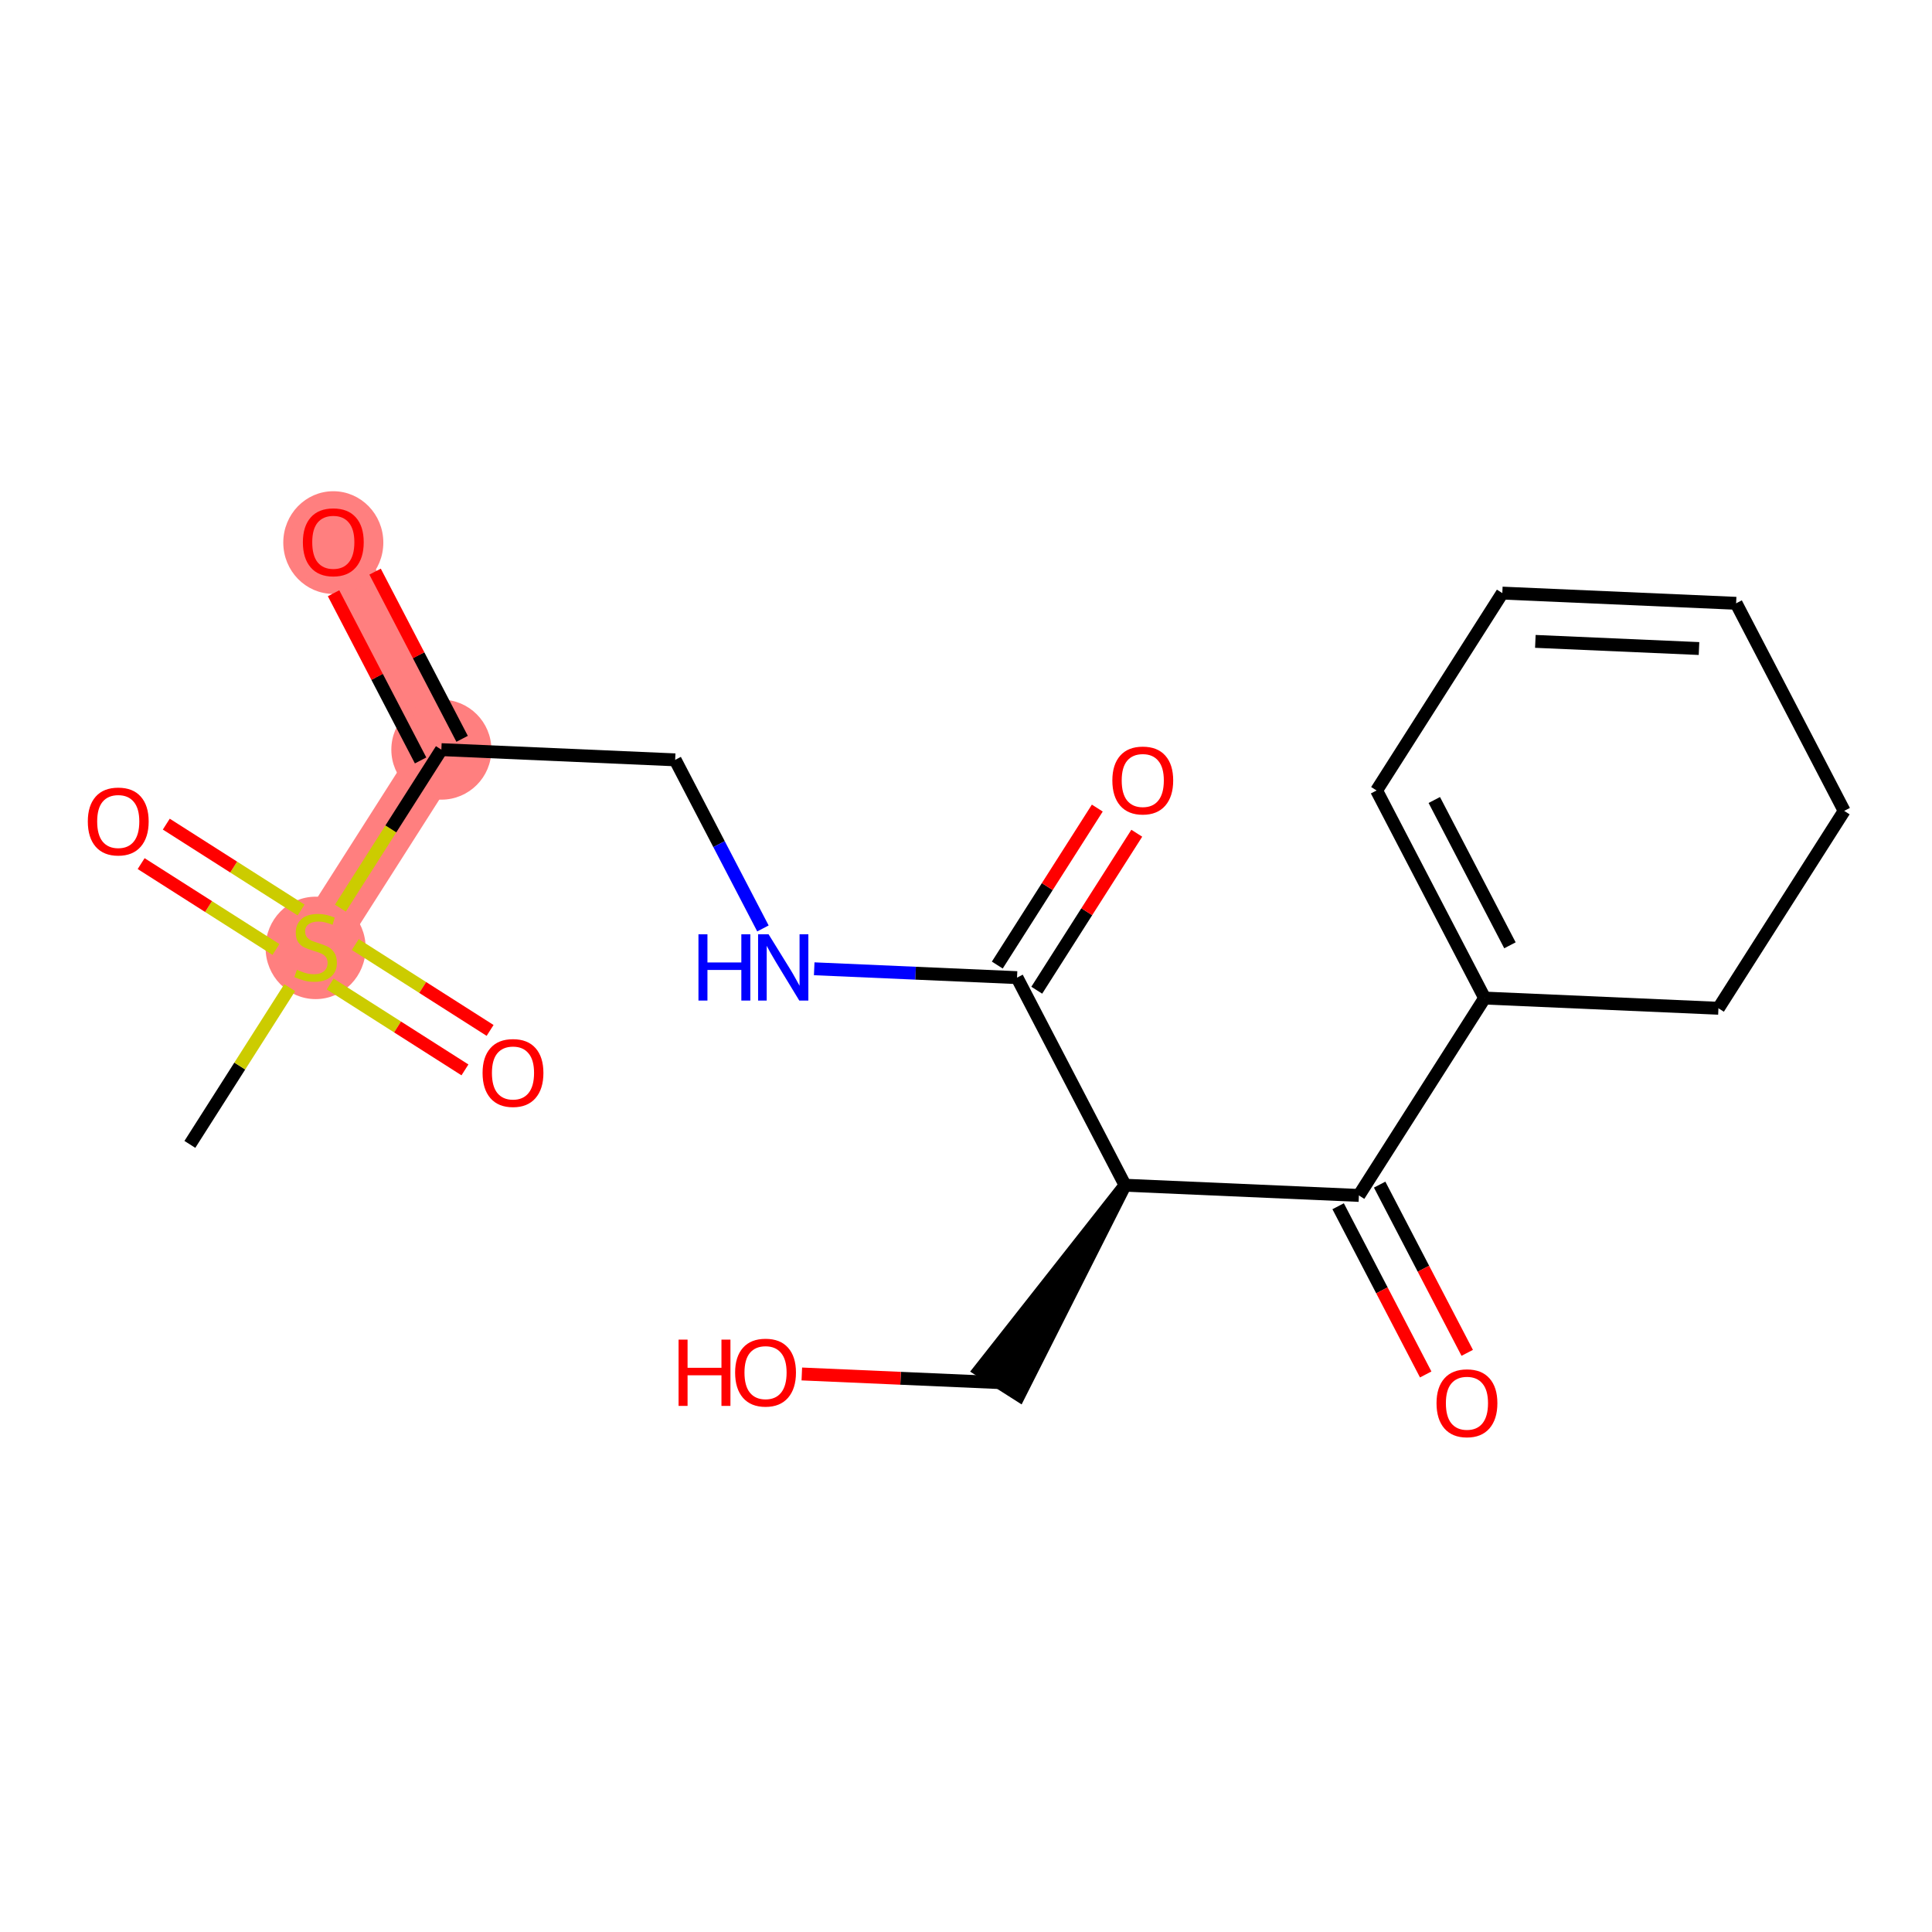 <?xml version='1.0' encoding='iso-8859-1'?>
<svg version='1.1' baseProfile='full'
              xmlns='http://www.w3.org/2000/svg'
                      xmlns:rdkit='http://www.rdkit.org/xml'
                      xmlns:xlink='http://www.w3.org/1999/xlink'
                  xml:space='preserve'
width='300px' height='300px' viewBox='0 0 300 300'>
<!-- END OF HEADER -->
<rect style='opacity:1.0;fill:#FFFFFF;stroke:none' width='300' height='300' x='0' y='0'> </rect>
<rect style='opacity:1.0;fill:#FFFFFF;stroke:none' width='300' height='300' x='0' y='0'> </rect>
<path d='M 49.009,147.051 L 68.534,116.403' style='fill:none;fill-rule:evenodd;stroke:#FF7F7F;stroke-width:7.8px;stroke-linecap:butt;stroke-linejoin:miter;stroke-opacity:1' />
<path d='M 68.534,116.403 L 51.755,84.169' style='fill:none;fill-rule:evenodd;stroke:#FF7F7F;stroke-width:7.8px;stroke-linecap:butt;stroke-linejoin:miter;stroke-opacity:1' />
<ellipse cx='49.009' cy='147.189' rx='7.268' ry='7.452'  style='fill:#FF7F7F;fill-rule:evenodd;stroke:#FF7F7F;stroke-width:1.0px;stroke-linecap:butt;stroke-linejoin:miter;stroke-opacity:1' />
<ellipse cx='68.534' cy='116.403' rx='7.268' ry='7.268'  style='fill:#FF7F7F;fill-rule:evenodd;stroke:#FF7F7F;stroke-width:1.0px;stroke-linecap:butt;stroke-linejoin:miter;stroke-opacity:1' />
<ellipse cx='51.755' cy='84.249' rx='7.268' ry='7.472'  style='fill:#FF7F7F;fill-rule:evenodd;stroke:#FF7F7F;stroke-width:1.0px;stroke-linecap:butt;stroke-linejoin:miter;stroke-opacity:1' />
<path class='bond-0 atom-0 atom-1' d='M 29.483,177.7 L 37.234,165.533' style='fill:none;fill-rule:evenodd;stroke:#000000;stroke-width:2.0px;stroke-linecap:butt;stroke-linejoin:miter;stroke-opacity:1' />
<path class='bond-0 atom-0 atom-1' d='M 37.234,165.533 L 44.985,153.367' style='fill:none;fill-rule:evenodd;stroke:#CCCC00;stroke-width:2.0px;stroke-linecap:butt;stroke-linejoin:miter;stroke-opacity:1' />
<path class='bond-1 atom-1 atom-2' d='M 51.264,152.797 L 61.731,159.465' style='fill:none;fill-rule:evenodd;stroke:#CCCC00;stroke-width:2.0px;stroke-linecap:butt;stroke-linejoin:miter;stroke-opacity:1' />
<path class='bond-1 atom-1 atom-2' d='M 61.731,159.465 L 72.197,166.132' style='fill:none;fill-rule:evenodd;stroke:#FF0000;stroke-width:2.0px;stroke-linecap:butt;stroke-linejoin:miter;stroke-opacity:1' />
<path class='bond-1 atom-1 atom-2' d='M 55.169,146.667 L 65.636,153.335' style='fill:none;fill-rule:evenodd;stroke:#CCCC00;stroke-width:2.0px;stroke-linecap:butt;stroke-linejoin:miter;stroke-opacity:1' />
<path class='bond-1 atom-1 atom-2' d='M 65.636,153.335 L 76.102,160.003' style='fill:none;fill-rule:evenodd;stroke:#FF0000;stroke-width:2.0px;stroke-linecap:butt;stroke-linejoin:miter;stroke-opacity:1' />
<path class='bond-2 atom-1 atom-3' d='M 46.753,141.305 L 36.287,134.638' style='fill:none;fill-rule:evenodd;stroke:#CCCC00;stroke-width:2.0px;stroke-linecap:butt;stroke-linejoin:miter;stroke-opacity:1' />
<path class='bond-2 atom-1 atom-3' d='M 36.287,134.638 L 25.821,127.97' style='fill:none;fill-rule:evenodd;stroke:#FF0000;stroke-width:2.0px;stroke-linecap:butt;stroke-linejoin:miter;stroke-opacity:1' />
<path class='bond-2 atom-1 atom-3' d='M 42.848,147.435 L 32.382,140.767' style='fill:none;fill-rule:evenodd;stroke:#CCCC00;stroke-width:2.0px;stroke-linecap:butt;stroke-linejoin:miter;stroke-opacity:1' />
<path class='bond-2 atom-1 atom-3' d='M 32.382,140.767 L 21.916,134.1' style='fill:none;fill-rule:evenodd;stroke:#FF0000;stroke-width:2.0px;stroke-linecap:butt;stroke-linejoin:miter;stroke-opacity:1' />
<path class='bond-3 atom-1 atom-4' d='M 52.856,141.012 L 60.695,128.707' style='fill:none;fill-rule:evenodd;stroke:#CCCC00;stroke-width:2.0px;stroke-linecap:butt;stroke-linejoin:miter;stroke-opacity:1' />
<path class='bond-3 atom-1 atom-4' d='M 60.695,128.707 L 68.534,116.403' style='fill:none;fill-rule:evenodd;stroke:#000000;stroke-width:2.0px;stroke-linecap:butt;stroke-linejoin:miter;stroke-opacity:1' />
<path class='bond-4 atom-4 atom-5' d='M 71.757,114.725 L 65,101.744' style='fill:none;fill-rule:evenodd;stroke:#000000;stroke-width:2.0px;stroke-linecap:butt;stroke-linejoin:miter;stroke-opacity:1' />
<path class='bond-4 atom-4 atom-5' d='M 65,101.744 L 58.243,88.763' style='fill:none;fill-rule:evenodd;stroke:#FF0000;stroke-width:2.0px;stroke-linecap:butt;stroke-linejoin:miter;stroke-opacity:1' />
<path class='bond-4 atom-4 atom-5' d='M 65.311,118.081 L 58.554,105.1' style='fill:none;fill-rule:evenodd;stroke:#000000;stroke-width:2.0px;stroke-linecap:butt;stroke-linejoin:miter;stroke-opacity:1' />
<path class='bond-4 atom-4 atom-5' d='M 58.554,105.1 L 51.796,92.119' style='fill:none;fill-rule:evenodd;stroke:#FF0000;stroke-width:2.0px;stroke-linecap:butt;stroke-linejoin:miter;stroke-opacity:1' />
<path class='bond-5 atom-4 atom-6' d='M 68.534,116.403 L 104.839,117.988' style='fill:none;fill-rule:evenodd;stroke:#000000;stroke-width:2.0px;stroke-linecap:butt;stroke-linejoin:miter;stroke-opacity:1' />
<path class='bond-6 atom-6 atom-7' d='M 104.839,117.988 L 111.653,131.078' style='fill:none;fill-rule:evenodd;stroke:#000000;stroke-width:2.0px;stroke-linecap:butt;stroke-linejoin:miter;stroke-opacity:1' />
<path class='bond-6 atom-6 atom-7' d='M 111.653,131.078 L 118.467,144.168' style='fill:none;fill-rule:evenodd;stroke:#0000FF;stroke-width:2.0px;stroke-linecap:butt;stroke-linejoin:miter;stroke-opacity:1' />
<path class='bond-7 atom-7 atom-8' d='M 126.43,150.432 L 142.177,151.119' style='fill:none;fill-rule:evenodd;stroke:#0000FF;stroke-width:2.0px;stroke-linecap:butt;stroke-linejoin:miter;stroke-opacity:1' />
<path class='bond-7 atom-7 atom-8' d='M 142.177,151.119 L 157.924,151.807' style='fill:none;fill-rule:evenodd;stroke:#000000;stroke-width:2.0px;stroke-linecap:butt;stroke-linejoin:miter;stroke-opacity:1' />
<path class='bond-8 atom-8 atom-9' d='M 160.988,153.76 L 168.753,141.571' style='fill:none;fill-rule:evenodd;stroke:#000000;stroke-width:2.0px;stroke-linecap:butt;stroke-linejoin:miter;stroke-opacity:1' />
<path class='bond-8 atom-8 atom-9' d='M 168.753,141.571 L 176.518,129.383' style='fill:none;fill-rule:evenodd;stroke:#FF0000;stroke-width:2.0px;stroke-linecap:butt;stroke-linejoin:miter;stroke-opacity:1' />
<path class='bond-8 atom-8 atom-9' d='M 154.859,149.854 L 162.623,137.666' style='fill:none;fill-rule:evenodd;stroke:#000000;stroke-width:2.0px;stroke-linecap:butt;stroke-linejoin:miter;stroke-opacity:1' />
<path class='bond-8 atom-8 atom-9' d='M 162.623,137.666 L 170.388,125.478' style='fill:none;fill-rule:evenodd;stroke:#FF0000;stroke-width:2.0px;stroke-linecap:butt;stroke-linejoin:miter;stroke-opacity:1' />
<path class='bond-9 atom-8 atom-10' d='M 157.924,151.807 L 174.703,184.041' style='fill:none;fill-rule:evenodd;stroke:#000000;stroke-width:2.0px;stroke-linecap:butt;stroke-linejoin:miter;stroke-opacity:1' />
<path class='bond-10 atom-10 atom-11' d='M 174.703,184.041 L 152.113,212.736 L 158.243,216.641 Z' style='fill:#000000;fill-rule:evenodd;fill-opacity:1;stroke:#000000;stroke-width:2.0px;stroke-linecap:butt;stroke-linejoin:miter;stroke-opacity:1;' />
<path class='bond-12 atom-10 atom-13' d='M 174.703,184.041 L 211.008,185.626' style='fill:none;fill-rule:evenodd;stroke:#000000;stroke-width:2.0px;stroke-linecap:butt;stroke-linejoin:miter;stroke-opacity:1' />
<path class='bond-11 atom-11 atom-12' d='M 155.178,214.689 L 139.842,214.019' style='fill:none;fill-rule:evenodd;stroke:#000000;stroke-width:2.0px;stroke-linecap:butt;stroke-linejoin:miter;stroke-opacity:1' />
<path class='bond-11 atom-11 atom-12' d='M 139.842,214.019 L 124.506,213.35' style='fill:none;fill-rule:evenodd;stroke:#FF0000;stroke-width:2.0px;stroke-linecap:butt;stroke-linejoin:miter;stroke-opacity:1' />
<path class='bond-13 atom-13 atom-14' d='M 207.785,187.304 L 214.584,200.364' style='fill:none;fill-rule:evenodd;stroke:#000000;stroke-width:2.0px;stroke-linecap:butt;stroke-linejoin:miter;stroke-opacity:1' />
<path class='bond-13 atom-13 atom-14' d='M 214.584,200.364 L 221.382,213.425' style='fill:none;fill-rule:evenodd;stroke:#FF0000;stroke-width:2.0px;stroke-linecap:butt;stroke-linejoin:miter;stroke-opacity:1' />
<path class='bond-13 atom-13 atom-14' d='M 214.231,183.948 L 221.03,197.009' style='fill:none;fill-rule:evenodd;stroke:#000000;stroke-width:2.0px;stroke-linecap:butt;stroke-linejoin:miter;stroke-opacity:1' />
<path class='bond-13 atom-13 atom-14' d='M 221.03,197.009 L 227.829,210.069' style='fill:none;fill-rule:evenodd;stroke:#FF0000;stroke-width:2.0px;stroke-linecap:butt;stroke-linejoin:miter;stroke-opacity:1' />
<path class='bond-14 atom-13 atom-15' d='M 211.008,185.626 L 230.533,154.978' style='fill:none;fill-rule:evenodd;stroke:#000000;stroke-width:2.0px;stroke-linecap:butt;stroke-linejoin:miter;stroke-opacity:1' />
<path class='bond-15 atom-15 atom-16' d='M 230.533,154.978 L 213.754,122.744' style='fill:none;fill-rule:evenodd;stroke:#000000;stroke-width:2.0px;stroke-linecap:butt;stroke-linejoin:miter;stroke-opacity:1' />
<path class='bond-15 atom-15 atom-16' d='M 234.463,146.787 L 222.717,124.223' style='fill:none;fill-rule:evenodd;stroke:#000000;stroke-width:2.0px;stroke-linecap:butt;stroke-linejoin:miter;stroke-opacity:1' />
<path class='bond-20 atom-20 atom-15' d='M 266.838,156.563 L 230.533,154.978' style='fill:none;fill-rule:evenodd;stroke:#000000;stroke-width:2.0px;stroke-linecap:butt;stroke-linejoin:miter;stroke-opacity:1' />
<path class='bond-16 atom-16 atom-17' d='M 213.754,122.744 L 233.279,92.096' style='fill:none;fill-rule:evenodd;stroke:#000000;stroke-width:2.0px;stroke-linecap:butt;stroke-linejoin:miter;stroke-opacity:1' />
<path class='bond-17 atom-17 atom-18' d='M 233.279,92.096 L 269.584,93.681' style='fill:none;fill-rule:evenodd;stroke:#000000;stroke-width:2.0px;stroke-linecap:butt;stroke-linejoin:miter;stroke-opacity:1' />
<path class='bond-17 atom-17 atom-18' d='M 238.408,99.594 L 263.821,100.704' style='fill:none;fill-rule:evenodd;stroke:#000000;stroke-width:2.0px;stroke-linecap:butt;stroke-linejoin:miter;stroke-opacity:1' />
<path class='bond-18 atom-18 atom-19' d='M 269.584,93.681 L 286.364,125.914' style='fill:none;fill-rule:evenodd;stroke:#000000;stroke-width:2.0px;stroke-linecap:butt;stroke-linejoin:miter;stroke-opacity:1' />
<path class='bond-19 atom-19 atom-20' d='M 286.364,125.914 L 266.838,156.563' style='fill:none;fill-rule:evenodd;stroke:#000000;stroke-width:2.0px;stroke-linecap:butt;stroke-linejoin:miter;stroke-opacity:1' />
<path  class='atom-1' d='M 46.102 150.583
Q 46.218 150.627, 46.698 150.831
Q 47.177 151.034, 47.701 151.165
Q 48.238 151.281, 48.762 151.281
Q 49.736 151.281, 50.303 150.816
Q 50.869 150.336, 50.869 149.508
Q 50.869 148.941, 50.579 148.592
Q 50.303 148.243, 49.867 148.054
Q 49.43 147.865, 48.704 147.647
Q 47.788 147.371, 47.236 147.109
Q 46.698 146.848, 46.305 146.295
Q 45.927 145.743, 45.927 144.813
Q 45.927 143.519, 46.799 142.72
Q 47.686 141.92, 49.43 141.92
Q 50.622 141.92, 51.974 142.487
L 51.64 143.606
Q 50.404 143.097, 49.474 143.097
Q 48.471 143.097, 47.919 143.519
Q 47.366 143.926, 47.381 144.638
Q 47.381 145.191, 47.657 145.525
Q 47.948 145.859, 48.355 146.048
Q 48.776 146.237, 49.474 146.455
Q 50.404 146.746, 50.957 147.037
Q 51.509 147.327, 51.901 147.923
Q 52.309 148.505, 52.309 149.508
Q 52.309 150.932, 51.349 151.703
Q 50.404 152.459, 48.82 152.459
Q 47.904 152.459, 47.206 152.255
Q 46.523 152.066, 45.709 151.732
L 46.102 150.583
' fill='#CCCC00'/>
<path  class='atom-2' d='M 74.933 166.606
Q 74.933 164.135, 76.154 162.754
Q 77.375 161.373, 79.657 161.373
Q 81.939 161.373, 83.16 162.754
Q 84.381 164.135, 84.381 166.606
Q 84.381 169.106, 83.146 170.53
Q 81.91 171.94, 79.657 171.94
Q 77.39 171.94, 76.154 170.53
Q 74.933 169.12, 74.933 166.606
M 79.657 170.777
Q 81.227 170.777, 82.07 169.731
Q 82.928 168.67, 82.928 166.606
Q 82.928 164.585, 82.07 163.568
Q 81.227 162.536, 79.657 162.536
Q 78.087 162.536, 77.23 163.553
Q 76.387 164.571, 76.387 166.606
Q 76.387 168.684, 77.23 169.731
Q 78.087 170.777, 79.657 170.777
' fill='#FF0000'/>
<path  class='atom-3' d='M 13.636 127.555
Q 13.636 125.084, 14.857 123.703
Q 16.078 122.322, 18.36 122.322
Q 20.643 122.322, 21.864 123.703
Q 23.085 125.084, 23.085 127.555
Q 23.085 130.055, 21.849 131.48
Q 20.613 132.89, 18.36 132.89
Q 16.093 132.89, 14.857 131.48
Q 13.636 130.07, 13.636 127.555
M 18.36 131.727
Q 19.93 131.727, 20.773 130.68
Q 21.631 129.619, 21.631 127.555
Q 21.631 125.534, 20.773 124.517
Q 19.93 123.485, 18.36 123.485
Q 16.791 123.485, 15.933 124.502
Q 15.09 125.52, 15.09 127.555
Q 15.09 129.634, 15.933 130.68
Q 16.791 131.727, 18.36 131.727
' fill='#FF0000'/>
<path  class='atom-5' d='M 47.031 84.198
Q 47.031 81.727, 48.252 80.346
Q 49.472 78.965, 51.755 78.965
Q 54.037 78.965, 55.258 80.346
Q 56.479 81.727, 56.479 84.198
Q 56.479 86.698, 55.243 88.123
Q 54.008 89.533, 51.755 89.533
Q 49.487 89.533, 48.252 88.123
Q 47.031 86.713, 47.031 84.198
M 51.755 88.37
Q 53.325 88.37, 54.167 87.323
Q 55.025 86.262, 55.025 84.198
Q 55.025 82.178, 54.167 81.16
Q 53.325 80.128, 51.755 80.128
Q 50.185 80.128, 49.327 81.146
Q 48.484 82.163, 48.484 84.198
Q 48.484 86.277, 49.327 87.323
Q 50.185 88.37, 51.755 88.37
' fill='#FF0000'/>
<path  class='atom-7' d='M 108.456 145.076
L 109.852 145.076
L 109.852 149.451
L 115.114 149.451
L 115.114 145.076
L 116.509 145.076
L 116.509 155.367
L 115.114 155.367
L 115.114 150.614
L 109.852 150.614
L 109.852 155.367
L 108.456 155.367
L 108.456 145.076
' fill='#0000FF'/>
<path  class='atom-7' d='M 119.344 145.076
L 122.716 150.527
Q 123.05 151.065, 123.588 152.039
Q 124.126 153.013, 124.155 153.071
L 124.155 145.076
L 125.522 145.076
L 125.522 155.367
L 124.112 155.367
L 120.492 149.408
Q 120.071 148.71, 119.62 147.911
Q 119.184 147.111, 119.053 146.864
L 119.053 155.367
L 117.716 155.367
L 117.716 145.076
L 119.344 145.076
' fill='#0000FF'/>
<path  class='atom-9' d='M 172.725 121.188
Q 172.725 118.717, 173.946 117.336
Q 175.167 115.955, 177.449 115.955
Q 179.731 115.955, 180.952 117.336
Q 182.173 118.717, 182.173 121.188
Q 182.173 123.688, 180.937 125.112
Q 179.702 126.522, 177.449 126.522
Q 175.181 126.522, 173.946 125.112
Q 172.725 123.702, 172.725 121.188
M 177.449 125.359
Q 179.019 125.359, 179.862 124.313
Q 180.719 123.252, 180.719 121.188
Q 180.719 119.167, 179.862 118.15
Q 179.019 117.118, 177.449 117.118
Q 175.879 117.118, 175.021 118.135
Q 174.178 119.153, 174.178 121.188
Q 174.178 123.266, 175.021 124.313
Q 175.879 125.359, 177.449 125.359
' fill='#FF0000'/>
<path  class='atom-12' d='M 105.369 208.016
L 106.765 208.016
L 106.765 212.391
L 112.027 212.391
L 112.027 208.016
L 113.422 208.016
L 113.422 218.307
L 112.027 218.307
L 112.027 213.554
L 106.765 213.554
L 106.765 218.307
L 105.369 218.307
L 105.369 208.016
' fill='#FF0000'/>
<path  class='atom-12' d='M 114.149 213.133
Q 114.149 210.662, 115.37 209.281
Q 116.591 207.9, 118.873 207.9
Q 121.155 207.9, 122.376 209.281
Q 123.597 210.662, 123.597 213.133
Q 123.597 215.633, 122.361 217.057
Q 121.126 218.467, 118.873 218.467
Q 116.605 218.467, 115.37 217.057
Q 114.149 215.647, 114.149 213.133
M 118.873 217.305
Q 120.443 217.305, 121.286 216.258
Q 122.143 215.197, 122.143 213.133
Q 122.143 211.112, 121.286 210.095
Q 120.443 209.063, 118.873 209.063
Q 117.303 209.063, 116.445 210.08
Q 115.602 211.098, 115.602 213.133
Q 115.602 215.211, 116.445 216.258
Q 117.303 217.305, 118.873 217.305
' fill='#FF0000'/>
<path  class='atom-14' d='M 223.063 217.889
Q 223.063 215.417, 224.285 214.037
Q 225.506 212.656, 227.788 212.656
Q 230.07 212.656, 231.291 214.037
Q 232.512 215.417, 232.512 217.889
Q 232.512 220.389, 231.276 221.813
Q 230.041 223.223, 227.788 223.223
Q 225.52 223.223, 224.285 221.813
Q 223.063 220.403, 223.063 217.889
M 227.788 222.06
Q 229.358 222.06, 230.201 221.014
Q 231.058 219.953, 231.058 217.889
Q 231.058 215.868, 230.201 214.851
Q 229.358 213.819, 227.788 213.819
Q 226.218 213.819, 225.36 214.836
Q 224.517 215.854, 224.517 217.889
Q 224.517 219.967, 225.36 221.014
Q 226.218 222.06, 227.788 222.06
' fill='#FF0000'/>
</svg>
